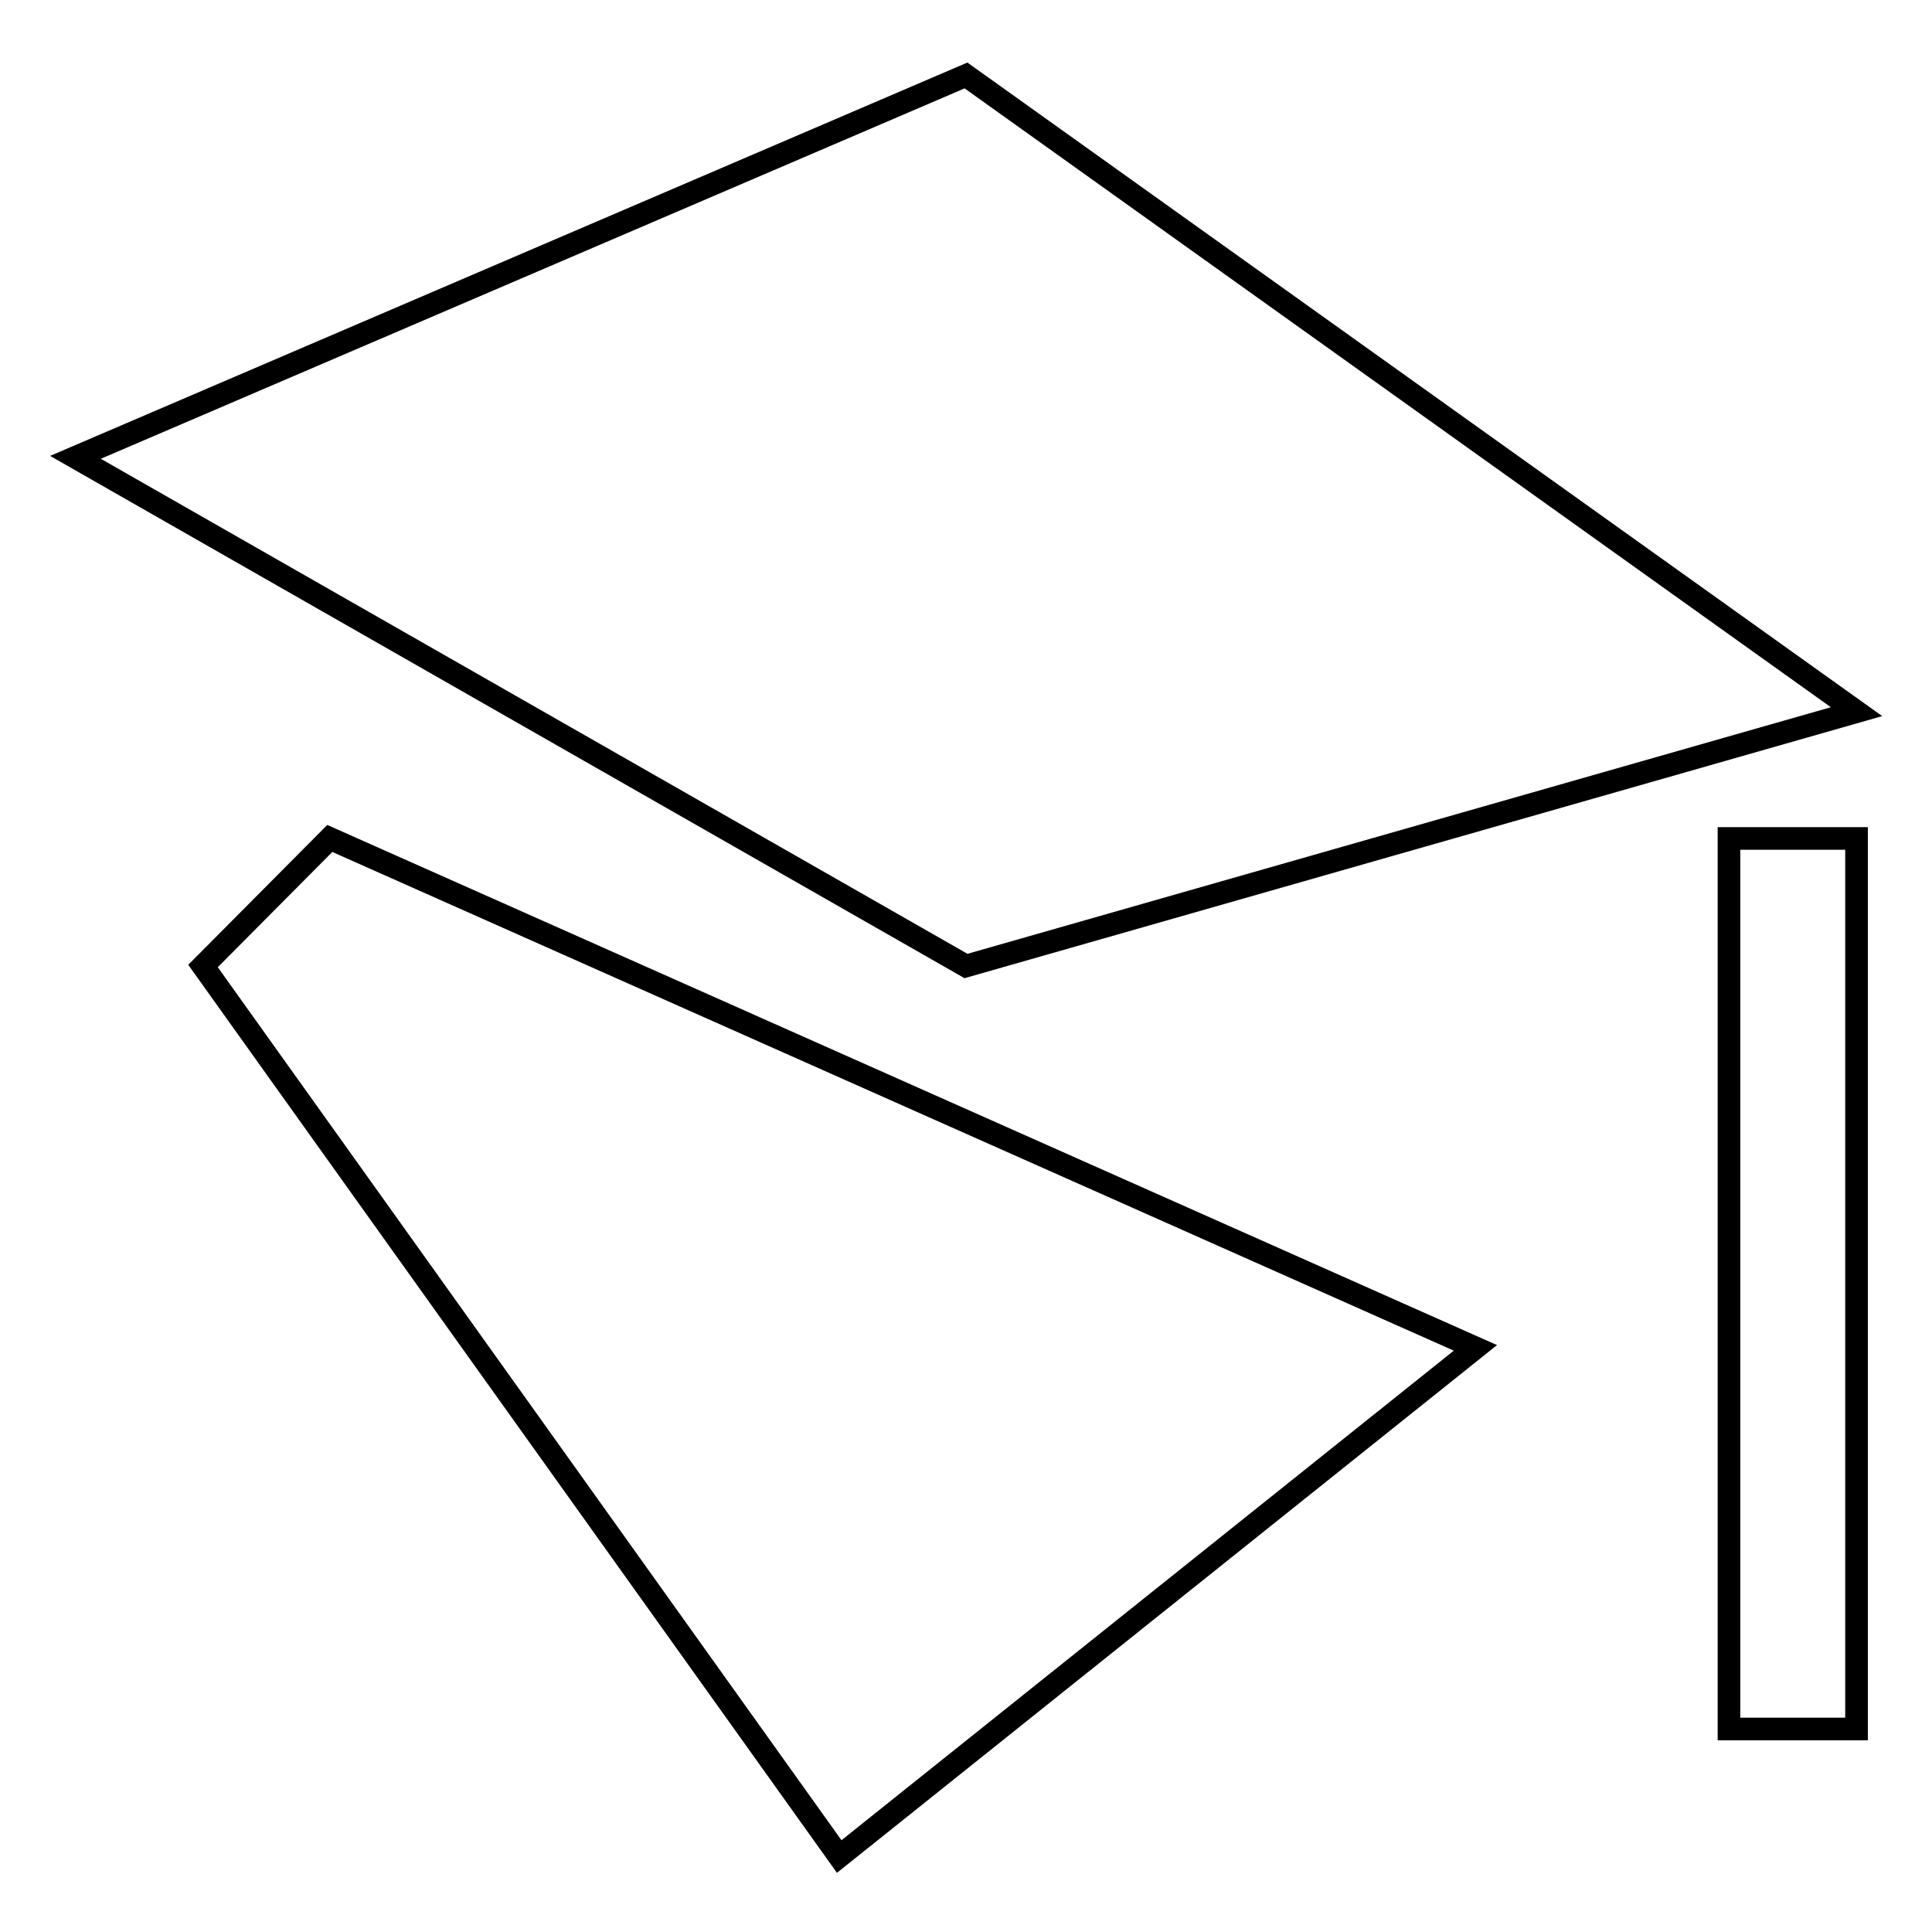 <?xml version="1.0" encoding="utf-8"?>
<!-- Svg Vector Icons : http://www.onlinewebfonts.com/icon -->
<!DOCTYPE svg PUBLIC "-//W3C//DTD SVG 1.1//EN" "http://www.w3.org/Graphics/SVG/1.1/DTD/svg11.dtd">
<svg version="1.1" xmlns="http://www.w3.org/2000/svg" xmlns:xlink="http://www.w3.org/1999/xlink" x="0px" y="0px" viewBox="0 0 256 256" enable-background="new 0 0 256 256" xml:space="preserve">
<g><g><path stroke-width="3" fill-opacity="0" stroke="#000000"  d="M229.1,229.1H246v-118h-16.9V229.1z M26.9,128l84.3,118l84.3-67.4L43.7,111.1L26.9,128z M246,94.3L128,10L10,60.6L128,128L246,94.3z"/></g></g>
</svg>